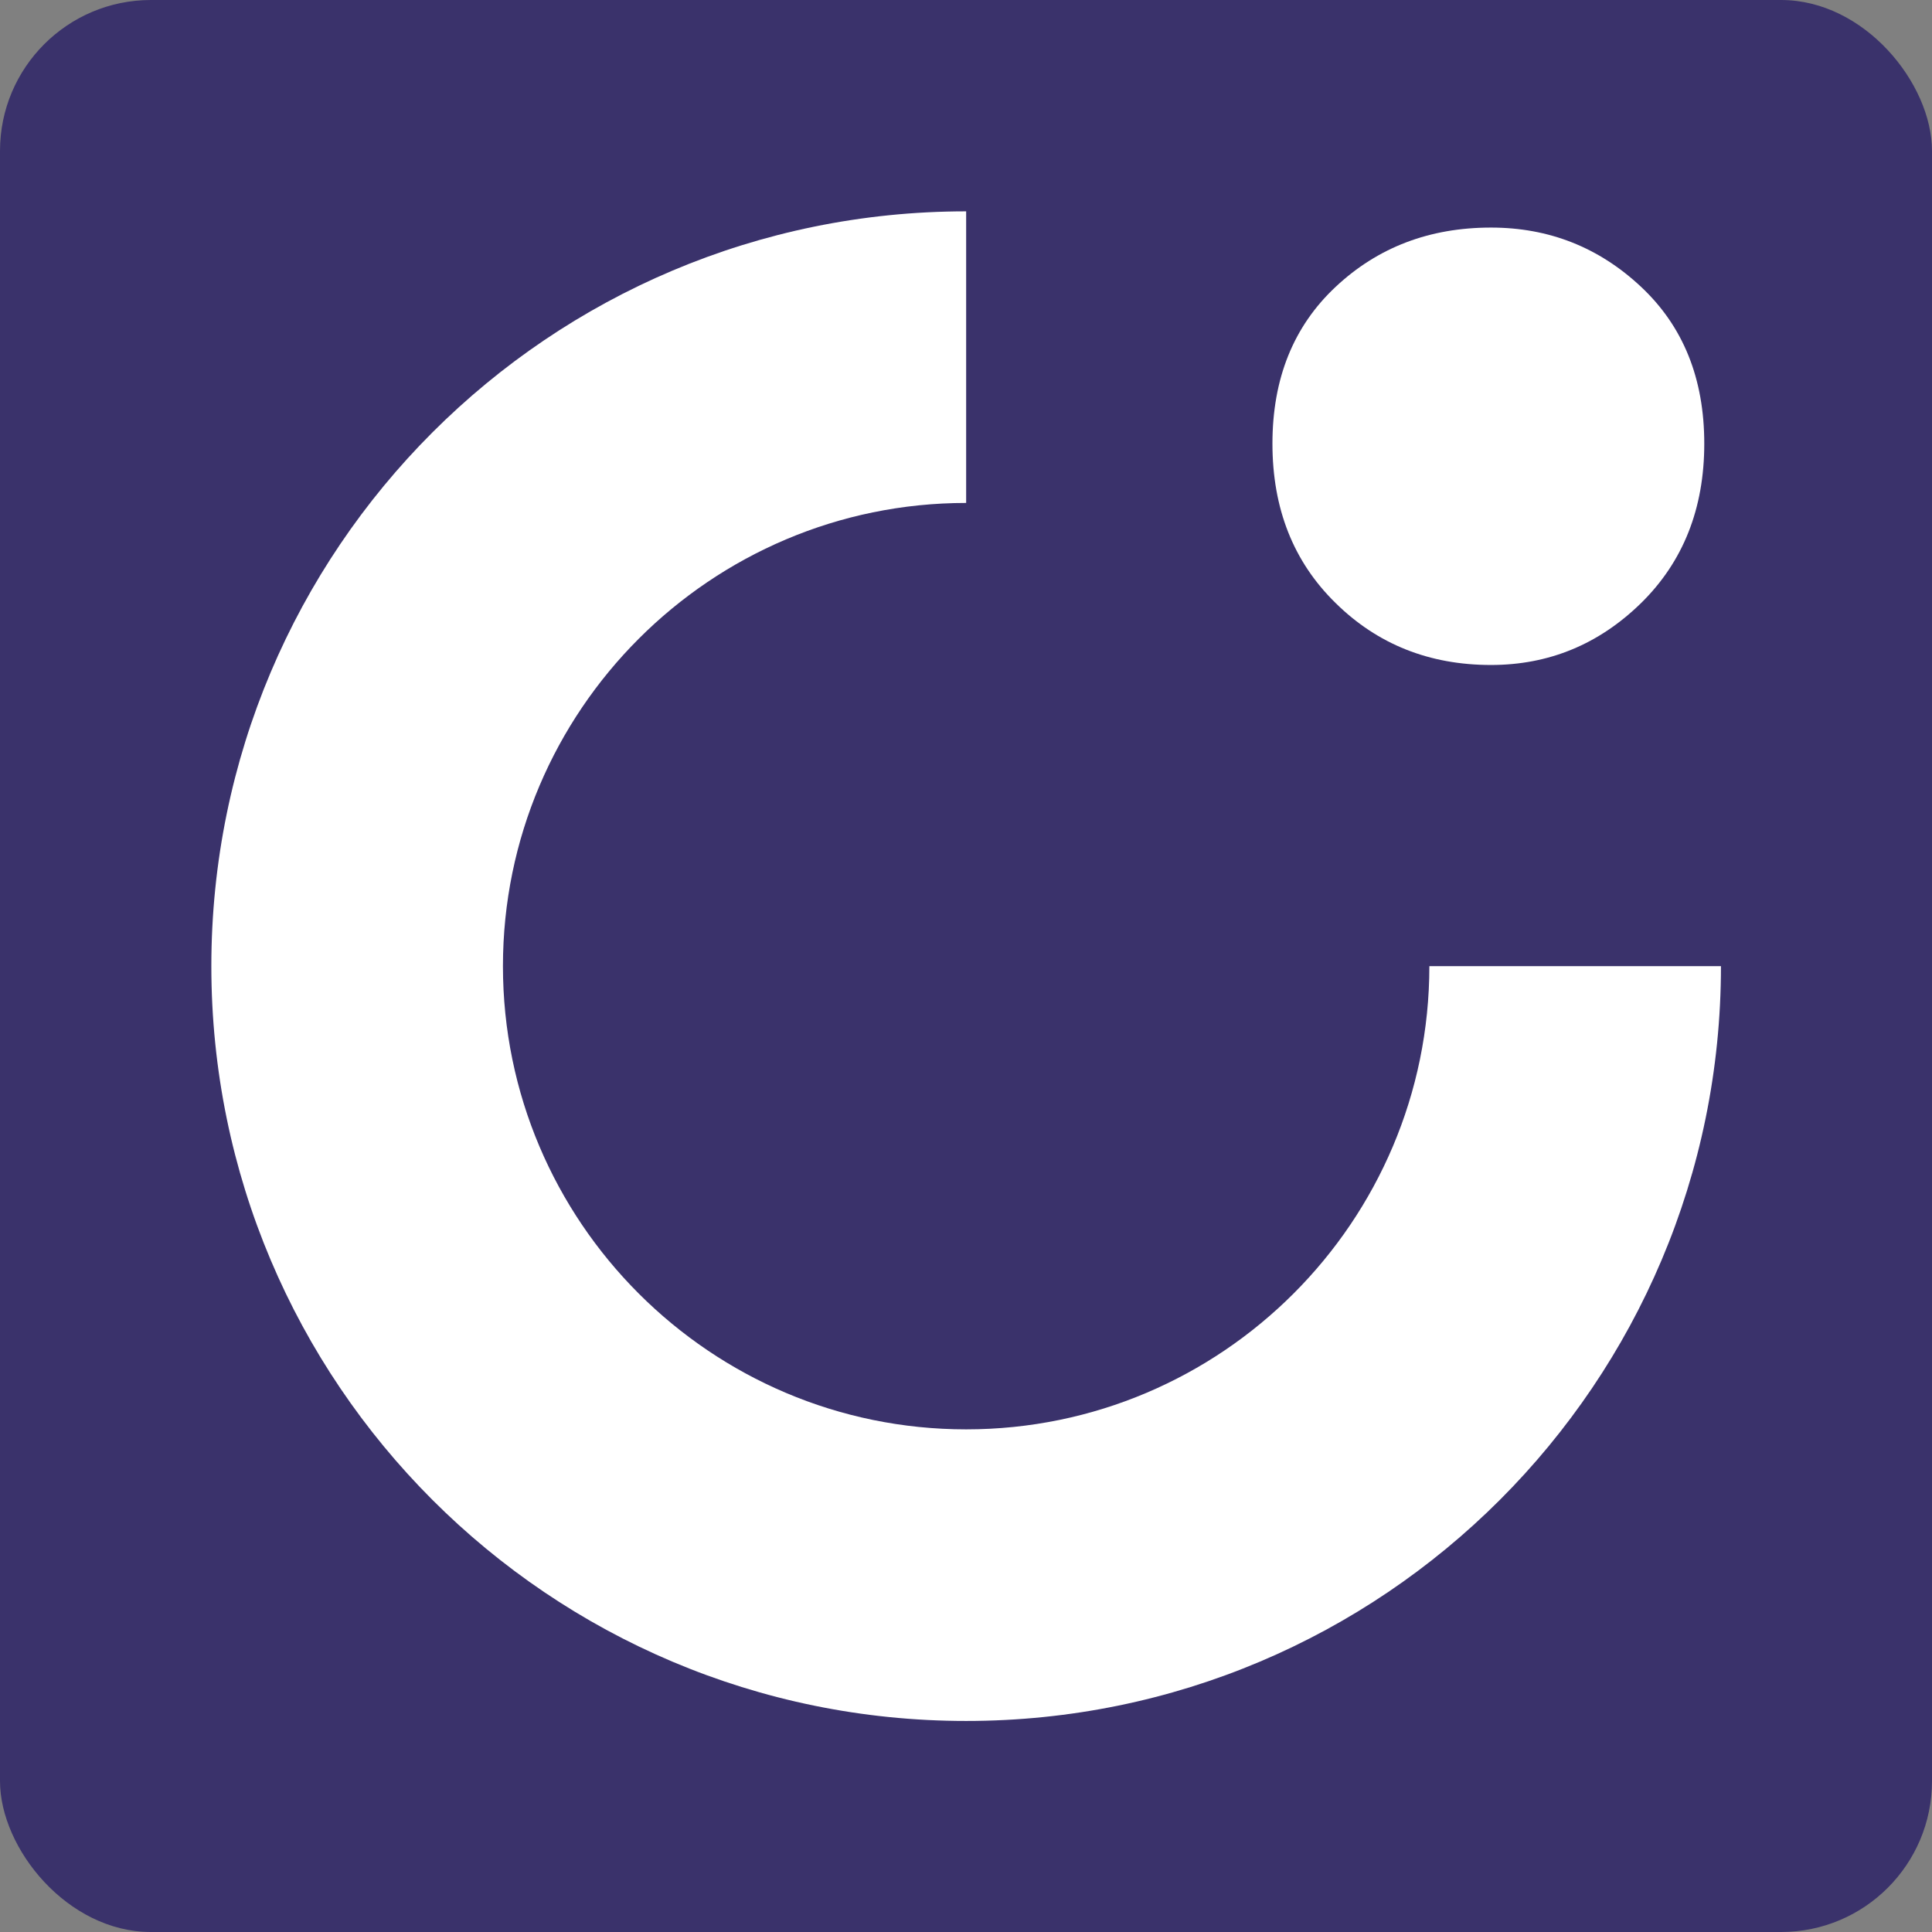 <?xml version="1.0" encoding="UTF-8" standalone="no"?>
<svg
   id="Livello_1"
   data-name="Livello 1"
   viewBox="0 0 64 64"
   version="1.1"
   width="64"
   height="64"
   xmlns="http://www.w3.org/2000/svg"
   xmlns:svg="http://www.w3.org/2000/svg">
  <rect x="0" y="0" width="64" height="64" fill="#808080" stroke="none"/>
  <defs
     id="defs1">
    <style
       id="style1">
      .cls-1 {
        fill: #fff;
      }

      .cls-2 {
        fill: #ff4800;
      }
    </style>
  </defs>
  <rect
     style="fill:#3a326b;stroke-width:0.061;fill-opacity:1"
     id="rect2"
     width="64"
     height="64"
     x="0"
     y="0"
     rx="5" />
  <g
     id="g1"
     transform="matrix(0.893,0,0,0.893,3.429,3.429)">
    <path
       class="cls-2"
       d="m 51.469,20.828 c -2.28,0 -4.205,-0.762 -5.764,-2.298 -1.564,-1.53 -2.343,-3.501 -2.343,-5.913 0,-2.412 0.779,-4.349 2.343,-5.815 1.564,-1.467 3.484,-2.2 5.764,-2.2 2.149,0 4.005,0.733 5.569,2.2 1.564,1.467 2.343,3.403 2.343,5.815 0,2.412 -0.785,4.383 -2.343,5.913 -1.564,1.53 -3.421,2.298 -5.569,2.298 z"
       id="path1"
       style="fill:#ffffff;fill-opacity:1;stroke-width:0.573" />
    <path
       class="cls-1"
       d="M 49.183,32 C 49.183,41.477 41.477,49.183 32,49.183 22.523,49.183 14.817,41.477 14.817,32 14.817,22.523 22.523,14.817 32,14.817 V 4 C 16.536,4 4,16.536 4,32 4,47.464 16.536,60 32,60 47.464,60 60,47.464 60,32 Z"
       id="path2"
       style="fill:#ffffff;stroke-width:0.573" />
  </g>
</svg>

